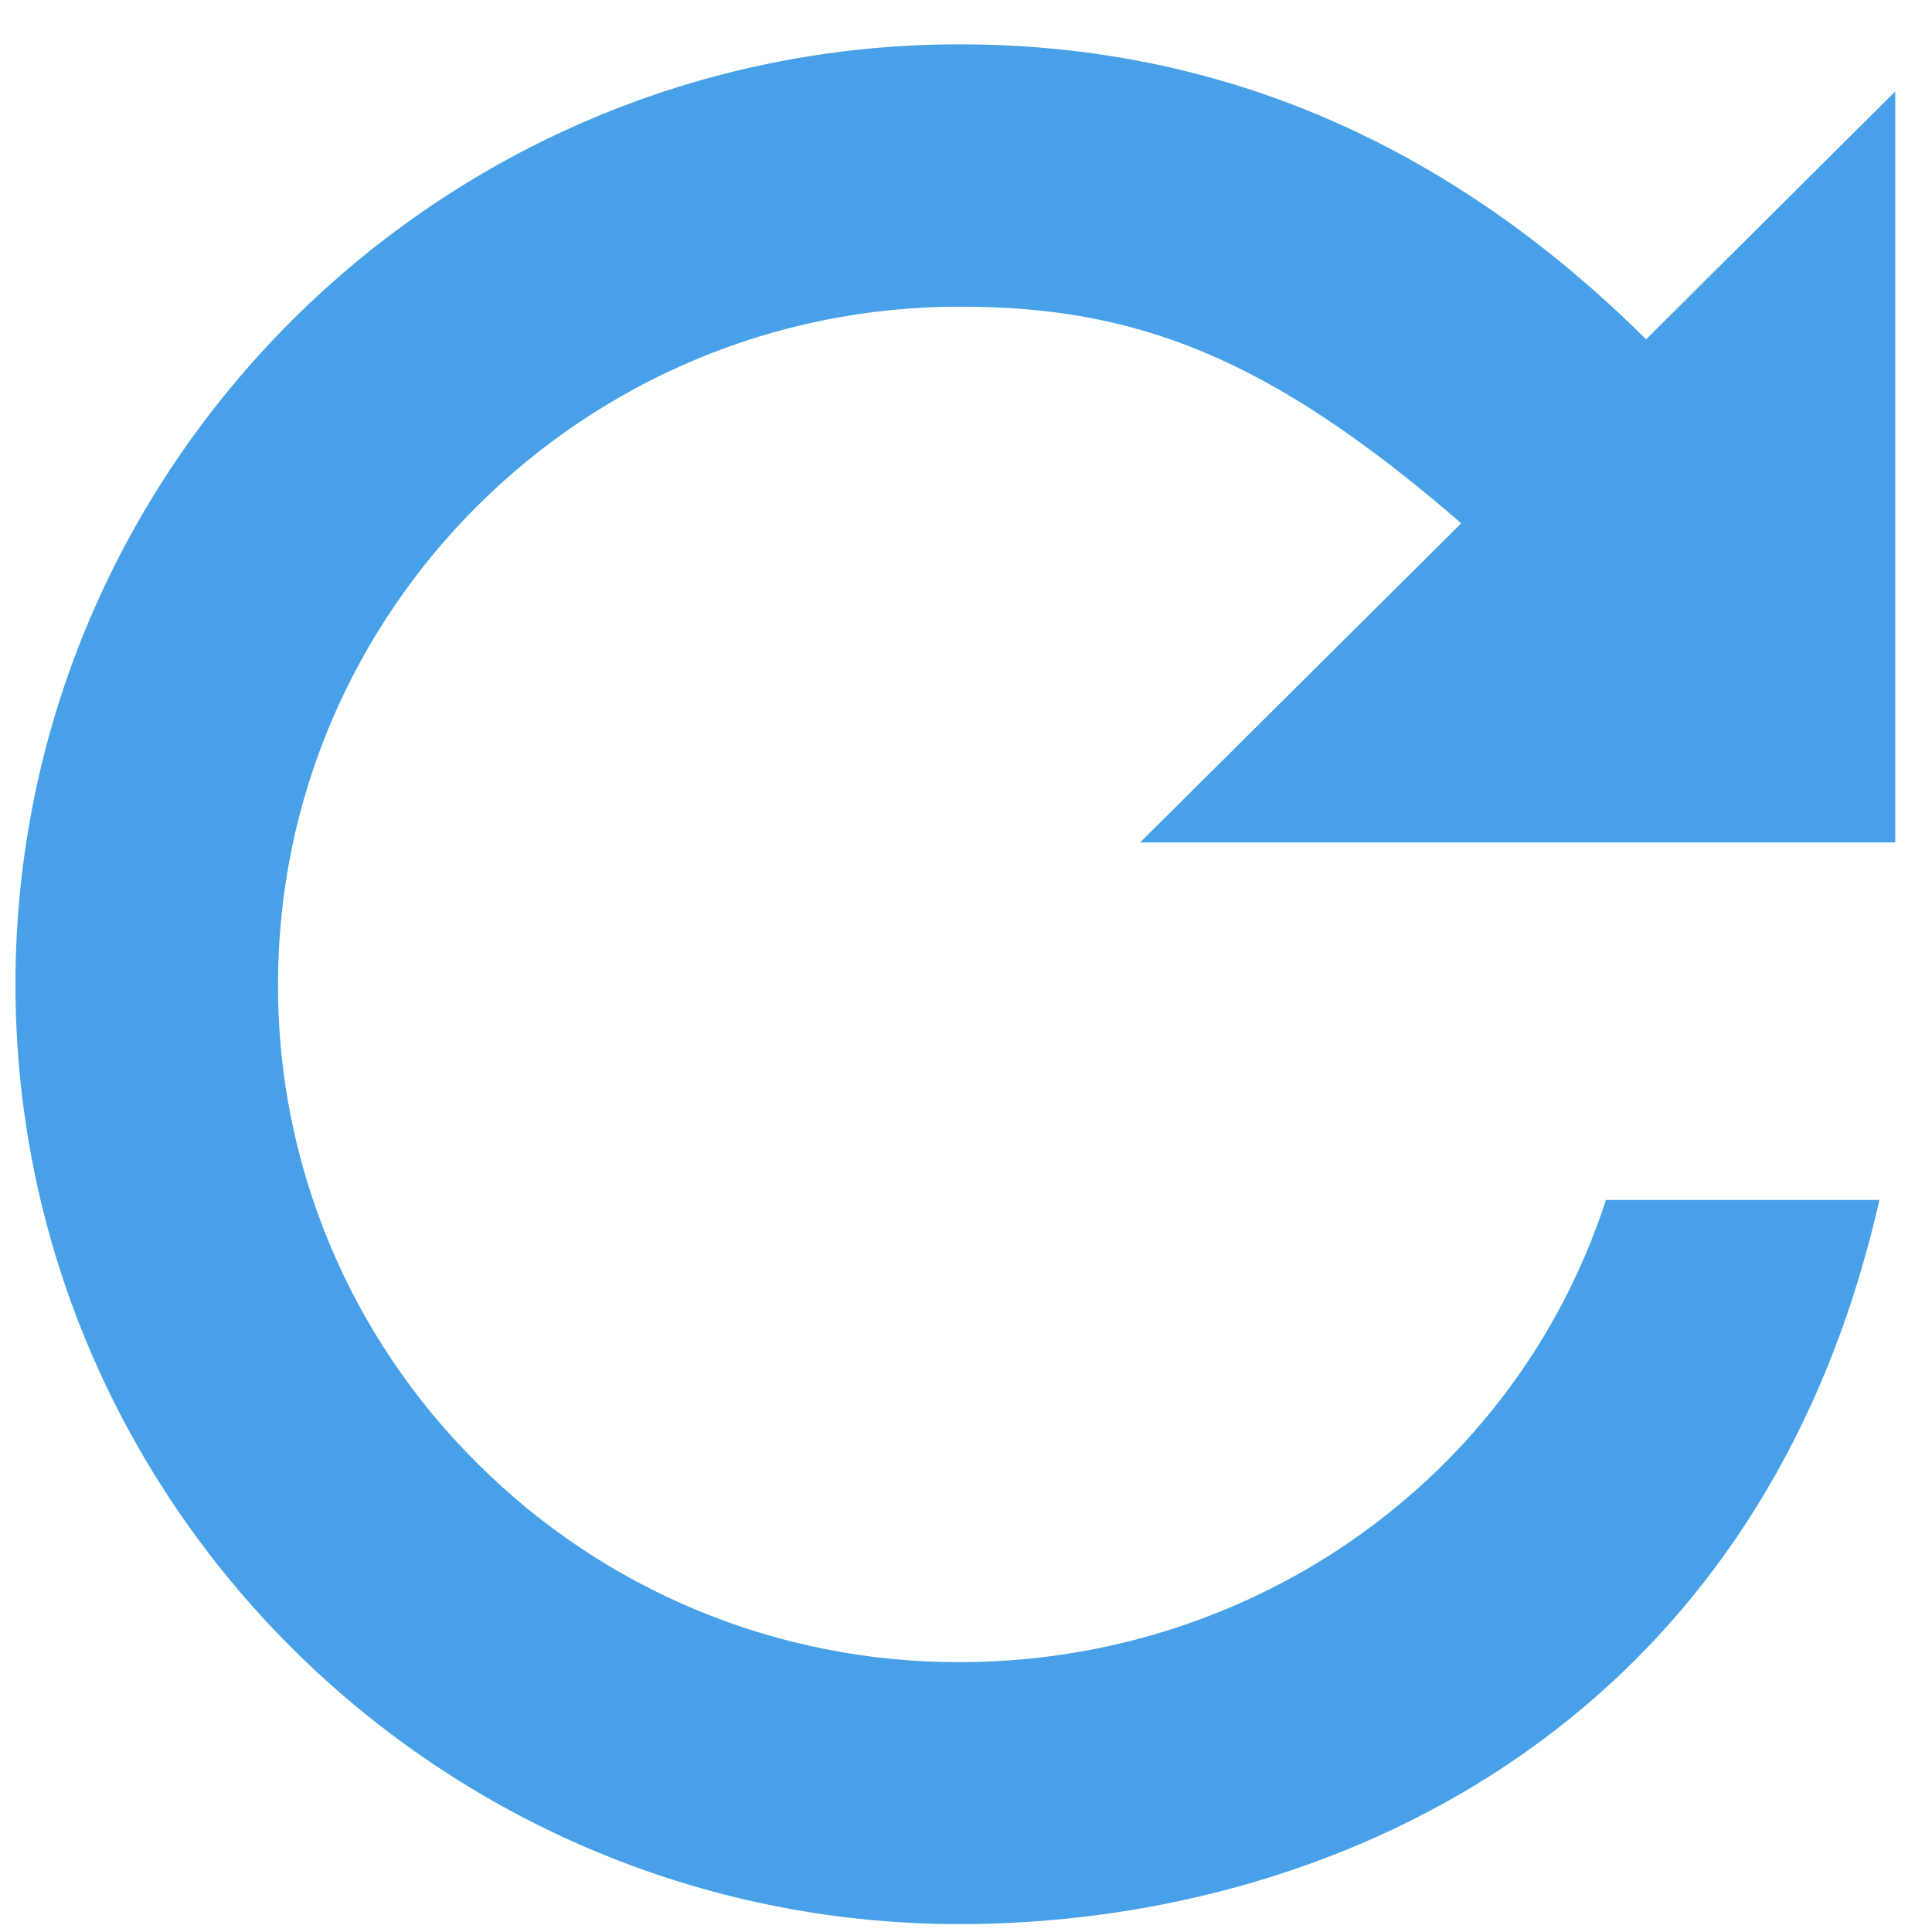 <svg width="37" height="37" viewBox="0 0 37 37" fill="none" xmlns="http://www.w3.org/2000/svg">
<path d="M36.296 16.131V1.751L31.525 6.498C27.747 2.749 23.364 0.849 18.374 0.849C8.408 0.849 0.299 8.929 0.296 18.852C0.297 28.773 8.408 36.846 18.376 36.849C25.31 36.849 33.568 33.258 35.947 23.177L35.993 22.98H30.755L30.719 23.09C28.971 28.318 24.009 31.832 18.374 31.832C16.66 31.836 14.961 31.502 13.377 30.849C11.793 30.196 10.355 29.237 9.146 28.028C7.931 26.826 6.967 25.396 6.311 23.821C5.655 22.246 5.32 20.558 5.324 18.853C5.324 11.696 11.18 5.873 18.378 5.873C21.733 5.873 24.277 6.808 27.984 10.022L21.835 16.133H36.296V16.131Z" fill="#48A1E8"/>
</svg>
